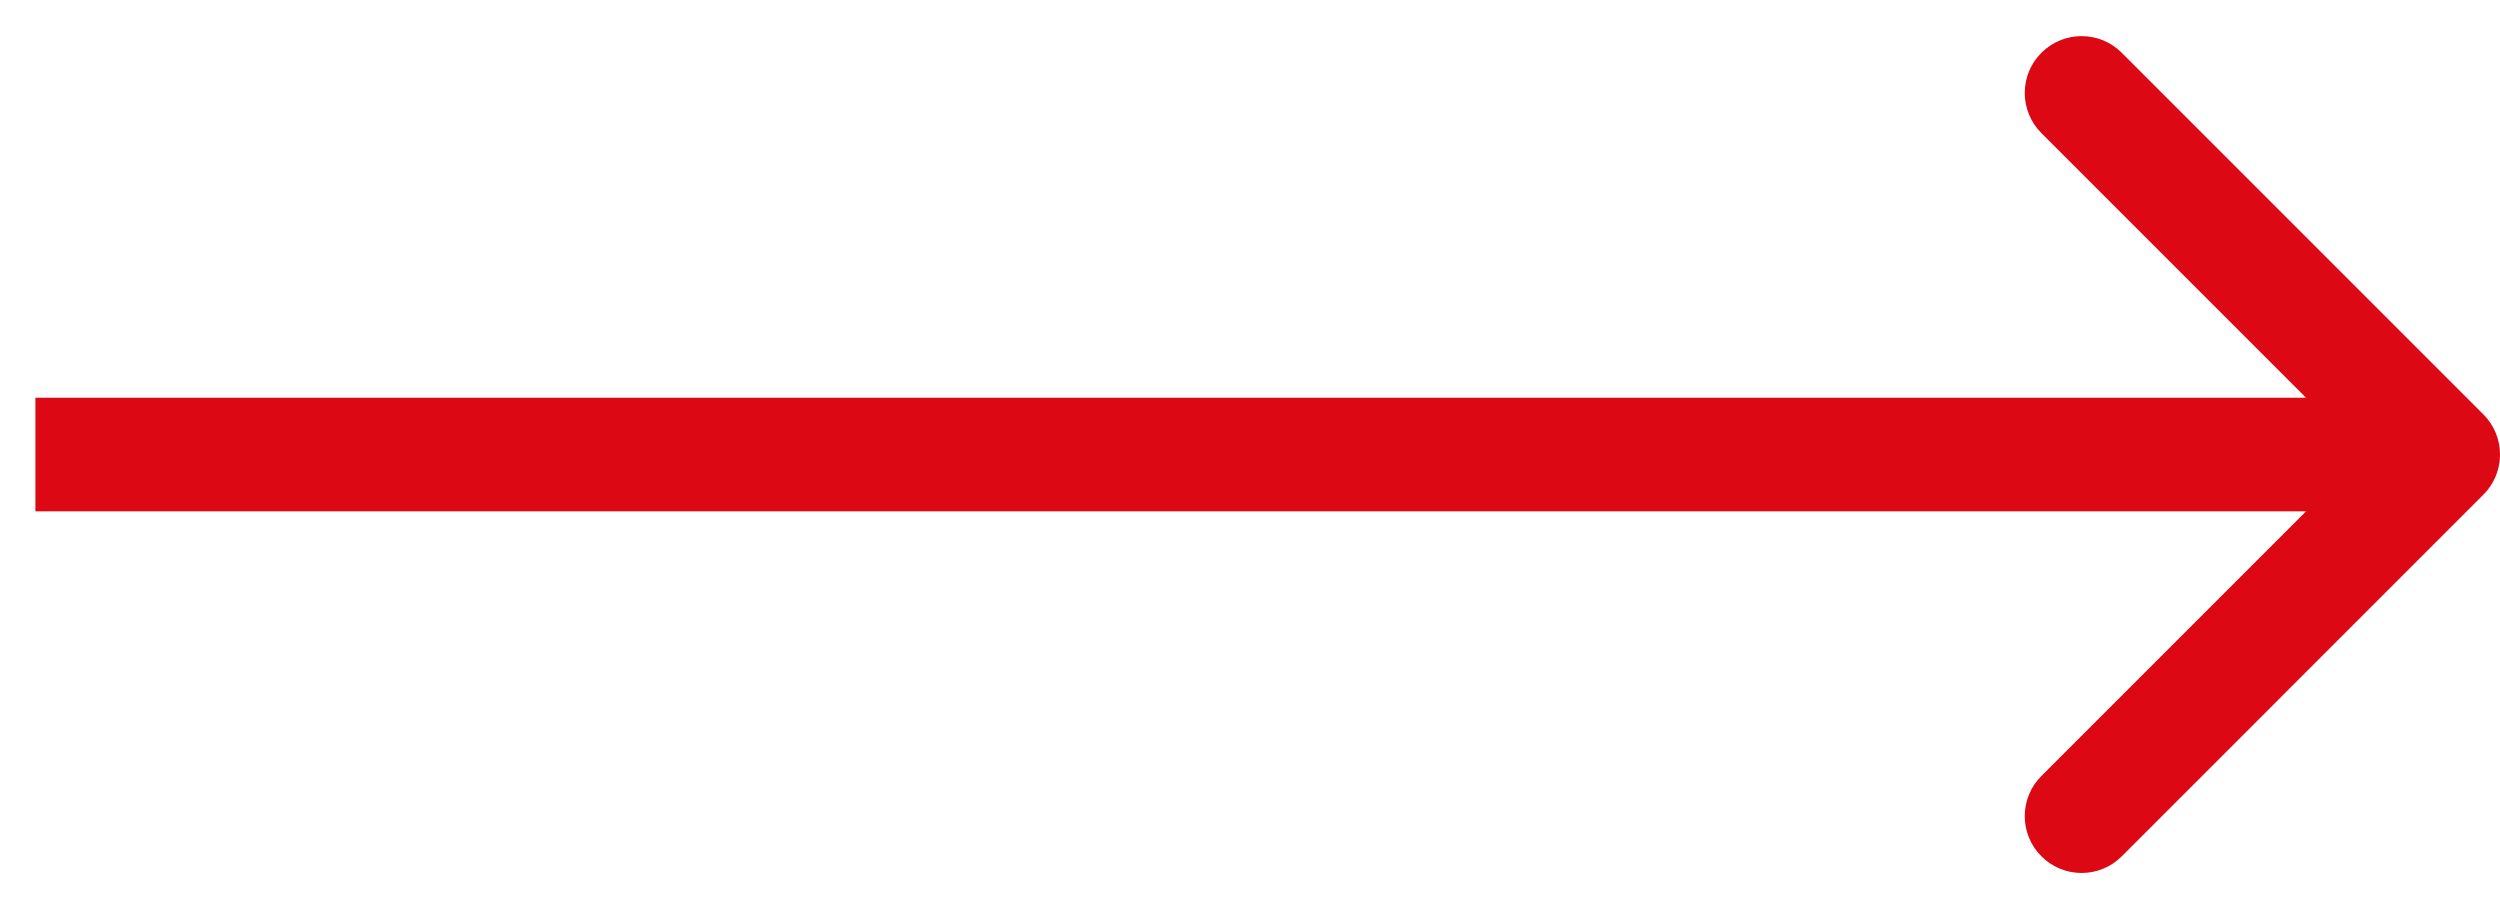 <svg width="44" height="16" viewBox="0 0 44 16" fill="none" xmlns="http://www.w3.org/2000/svg">
<path d="M43.707 8.707C44.098 8.317 44.098 7.683 43.707 7.293L37.343 0.929C36.953 0.538 36.32 0.538 35.929 0.929C35.538 1.319 35.538 1.953 35.929 2.343L41.586 8L35.929 13.657C35.538 14.047 35.538 14.681 35.929 15.071C36.32 15.462 36.953 15.462 37.343 15.071L43.707 8.707ZM0.623 9H43V7H0.623V9Z" fill="#DC0814"/>
</svg>
